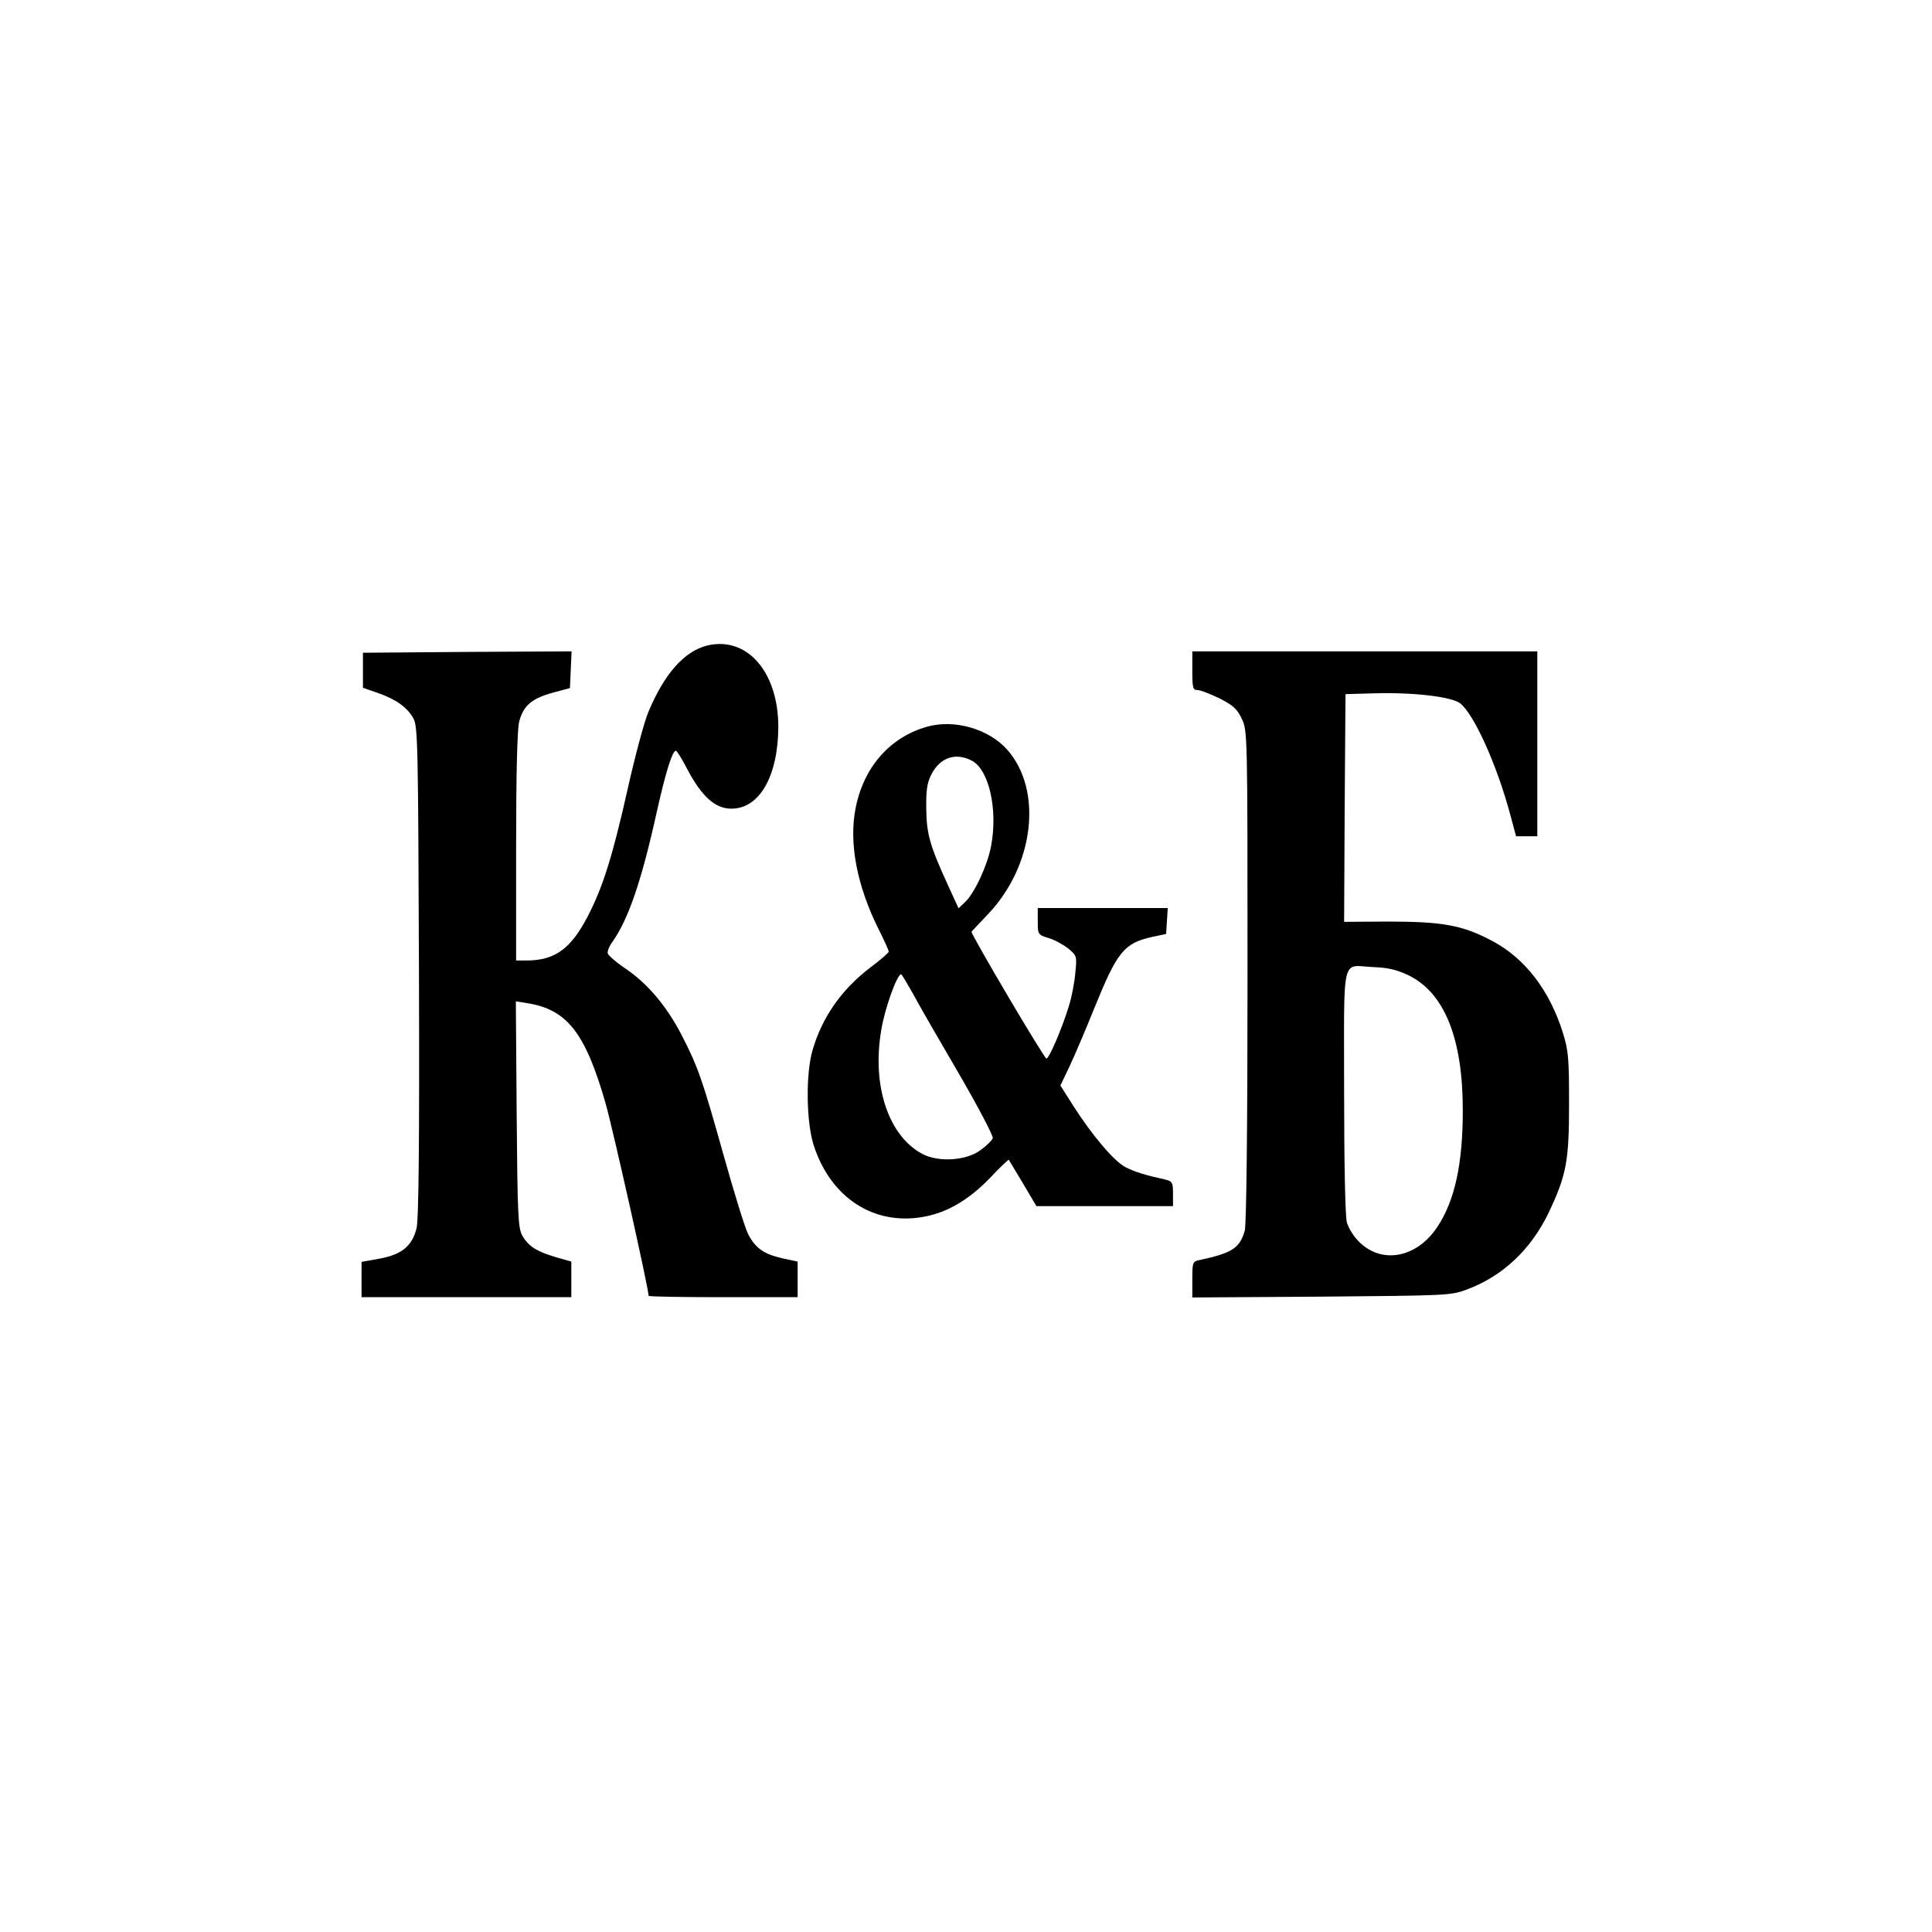 <?xml version="1.0" standalone="no"?>
<!DOCTYPE svg PUBLIC "-//W3C//DTD SVG 20010904//EN"
 "http://www.w3.org/TR/2001/REC-SVG-20010904/DTD/svg10.dtd">
<svg version="1.0" xmlns="http://www.w3.org/2000/svg"
 width="700pt" height="700pt" viewBox="0 0 700 700"
 preserveAspectRatio="xMidYMid meet">
<g transform="translate(0,700) scale(0.1,-0.1)"
fill="#000000" stroke="none">
<path d="M2562 4661 c-83 -21 -155 -102 -213 -241 -15 -36 -48 -159 -74 -275
-56 -250 -91 -360 -146 -466 -61 -117 -119 -159 -221 -159 l-38 0 0 411 c0
265 4 426 11 454 15 58 45 84 121 105 l63 17 3 67 3 66 -378 -2 -378 -3 0 -63
0 -64 52 -18 c67 -23 109 -53 131 -93 16 -30 17 -99 20 -920 2 -624 -1 -900
-9 -929 -17 -63 -53 -93 -132 -108 l-67 -12 0 -64 0 -64 380 0 380 0 0 64 0
65 -56 16 c-71 21 -100 40 -122 79 -15 27 -17 78 -20 439 l-3 409 43 -7 c143
-23 209 -108 282 -362 27 -95 156 -671 156 -698 0 -3 122 -5 270 -5 l270 0 0
64 0 65 -56 12 c-66 15 -98 37 -124 89 -11 22 -51 151 -89 287 -76 272 -93
320 -152 434 -54 104 -122 184 -199 237 -36 24 -66 50 -68 58 -2 8 6 27 18 43
57 82 104 217 160 471 32 143 56 220 69 220 3 0 21 -28 39 -63 54 -103 103
-147 162 -147 102 0 169 118 170 296 0 200 -114 330 -258 295z"/>
<path d="M4320 4570 c0 -61 2 -70 18 -70 11 0 46 -14 80 -30 49 -25 65 -39 81
-74 21 -42 21 -53 21 -932 0 -548 -4 -902 -10 -923 -18 -63 -46 -81 -162 -106
-27 -5 -28 -8 -28 -71 l0 -65 468 3 c455 4 469 4 527 26 129 48 231 144 295
276 65 137 75 186 75 396 0 166 -2 193 -23 260 -48 152 -136 267 -254 330
-109 58 -179 71 -381 71 l-157 -1 2 413 3 412 104 3 c141 4 279 -12 311 -36
50 -38 134 -224 182 -404 l21 -78 39 0 38 0 0 335 0 335 -625 0 -625 0 0 -70z
m784 -1104 c130 -64 196 -229 196 -489 0 -194 -29 -327 -92 -422 -75 -114
-204 -137 -286 -52 -18 18 -37 49 -42 68 -6 20 -10 216 -10 476 0 506 -12 454
107 449 53 -2 85 -10 127 -30z"/>
<path d="M3359 4367 c-135 -38 -230 -147 -259 -295 -25 -127 5 -283 85 -442
19 -38 35 -73 35 -78 0 -4 -30 -30 -66 -57 -105 -80 -175 -180 -210 -300 -25
-86 -23 -259 4 -344 61 -190 217 -292 397 -260 86 15 164 61 241 140 36 39 68
68 69 67 1 -2 24 -40 51 -85 l49 -83 247 0 248 0 0 45 c0 41 -3 45 -27 51 -77
17 -111 28 -145 45 -41 21 -121 115 -191 225 l-45 71 33 69 c18 38 58 132 89
209 84 207 108 237 209 260 l52 11 3 47 3 47 -235 0 -236 0 0 -48 c0 -48 1
-49 40 -61 21 -6 53 -24 71 -38 31 -26 31 -28 25 -89 -3 -34 -13 -86 -22 -115
-24 -81 -75 -200 -83 -194 -12 7 -271 446 -271 459 0 1 27 29 60 64 167 176
199 448 70 595 -67 76 -192 112 -291 84z m162 -123 c62 -32 95 -176 70 -309
-13 -70 -60 -171 -94 -203 l-24 -23 -38 83 c-66 144 -78 186 -79 278 -1 65 3
94 18 123 31 62 88 82 147 51z m-215 -841 c20 -38 95 -168 167 -291 71 -122
127 -229 124 -236 -3 -8 -22 -27 -43 -42 -50 -39 -151 -46 -210 -16 -124 64
-186 247 -151 450 12 76 57 202 72 202 2 0 20 -30 41 -67z"/>
</g>
</svg>
